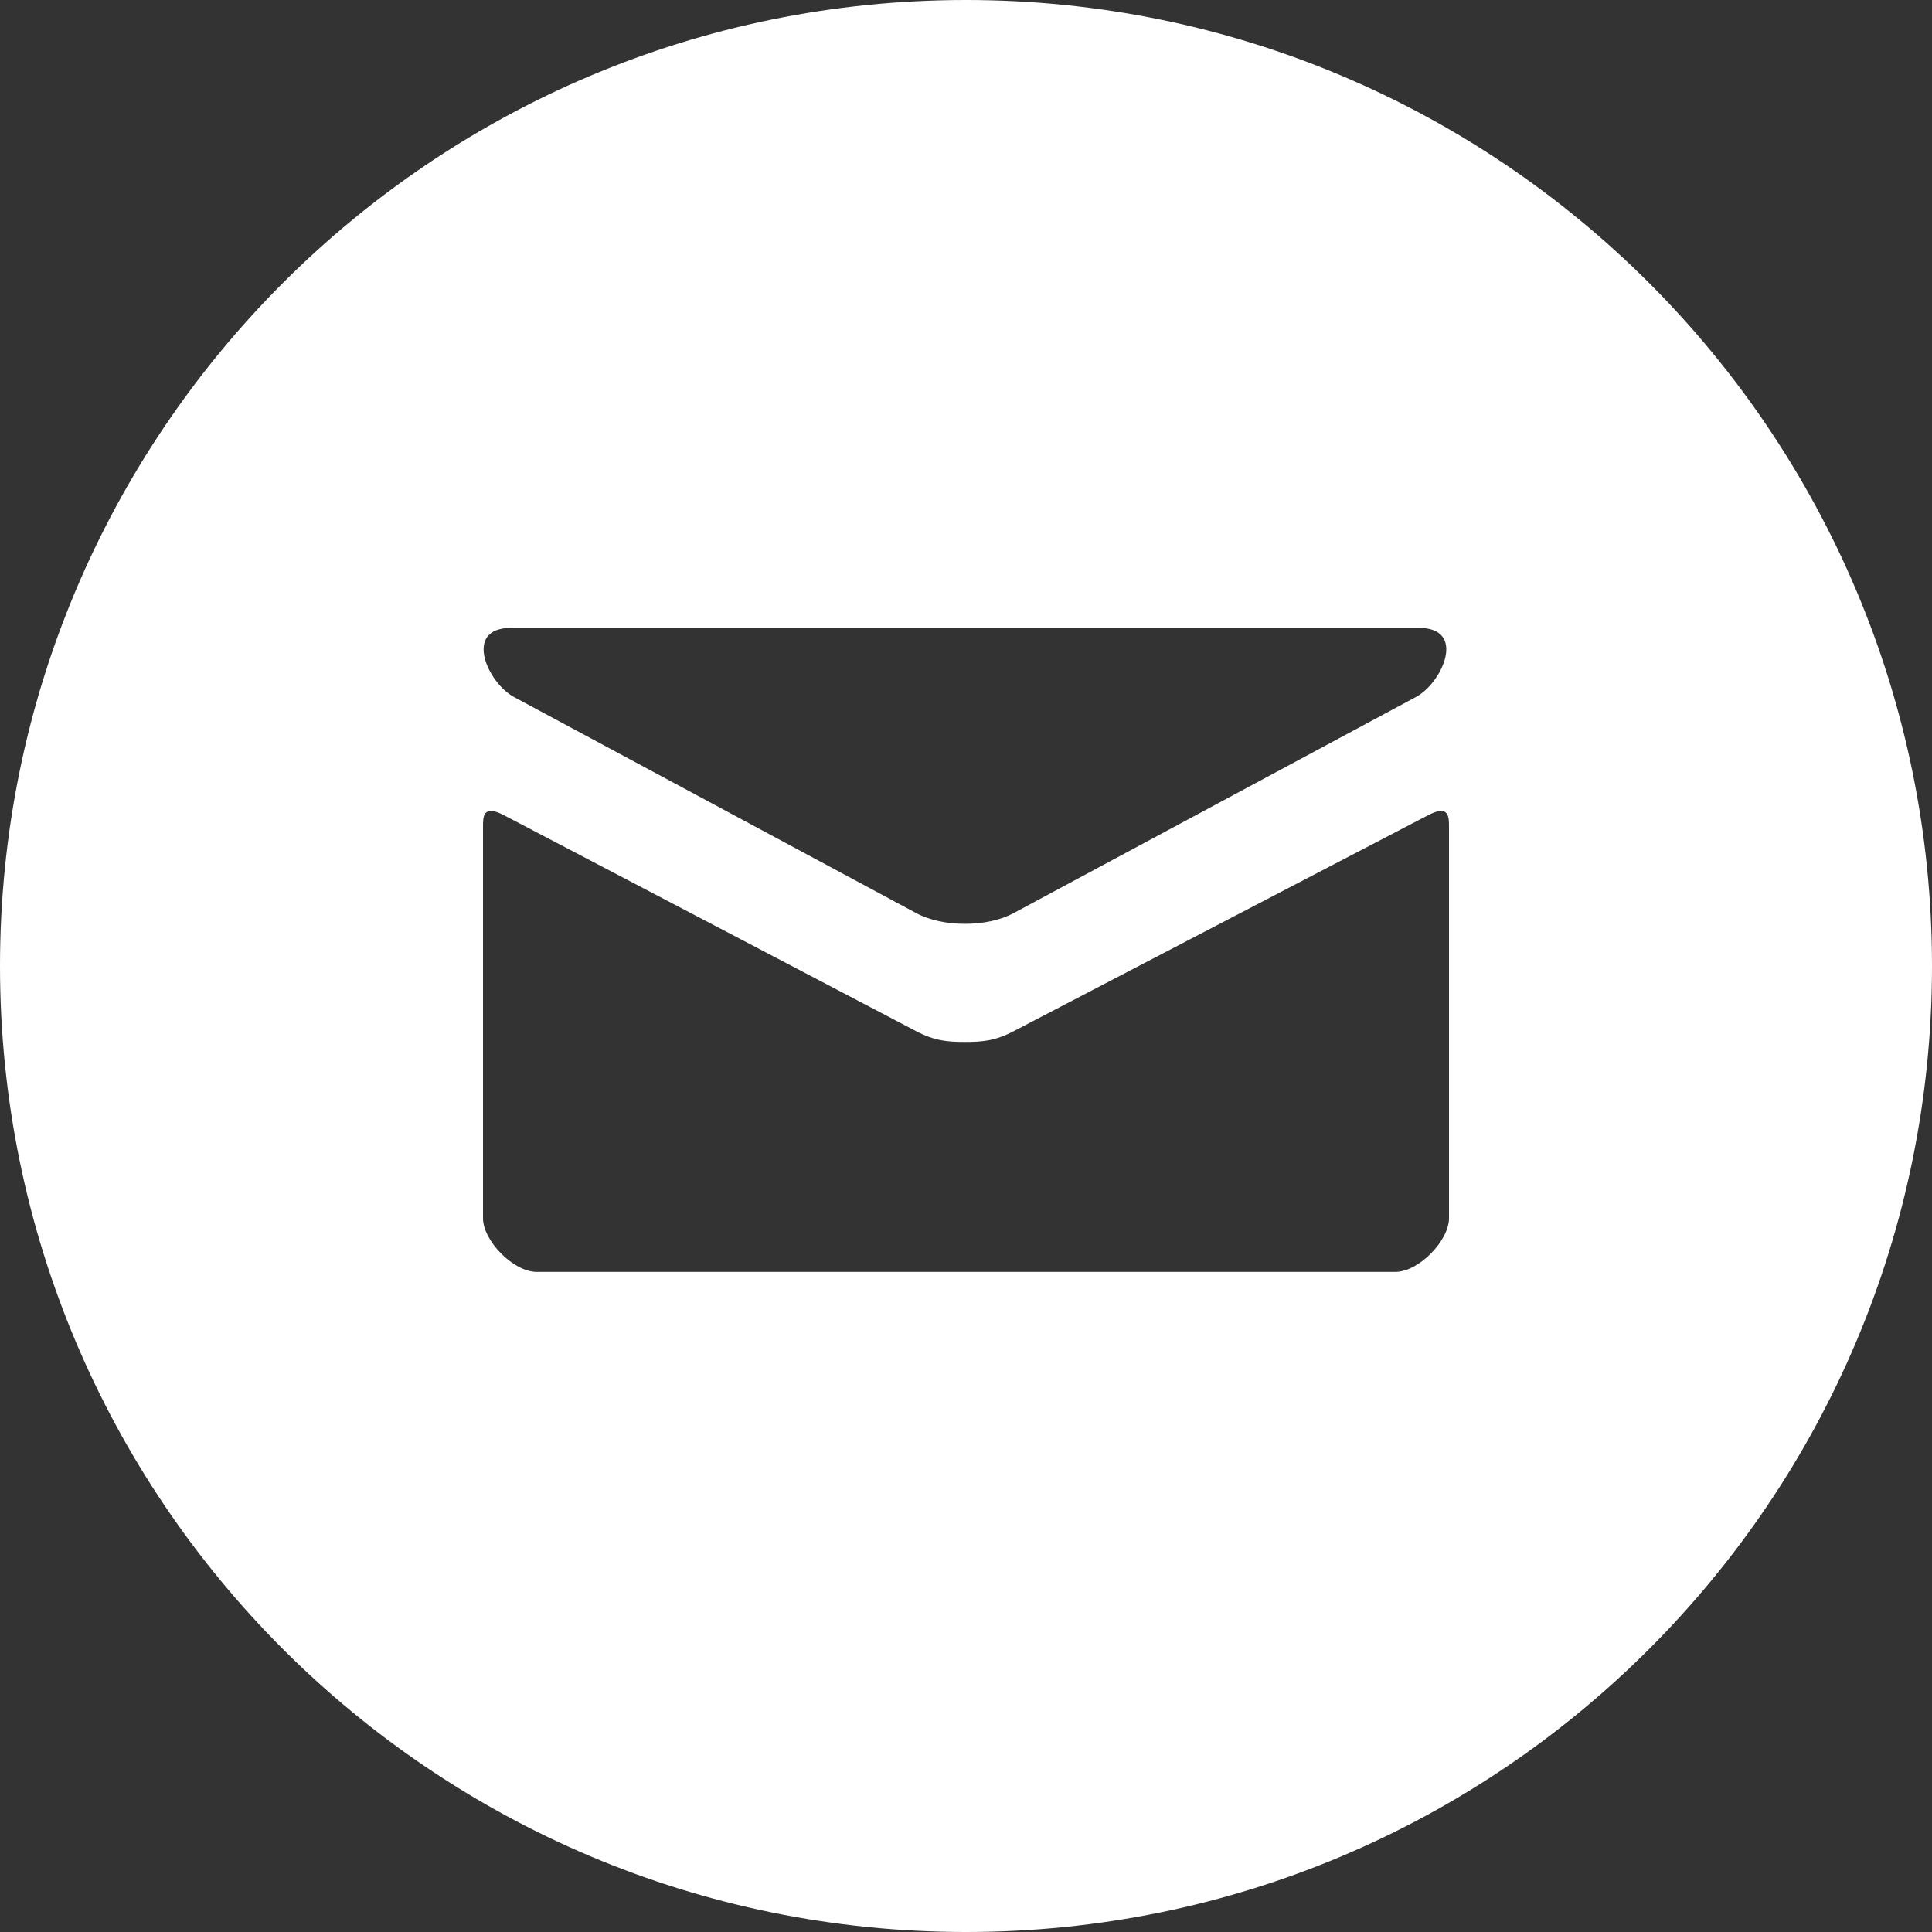 <?xml version="1.0" encoding="UTF-8"?>
<svg width="40px" height="40px" viewBox="0 0 40 40" version="1.1" xmlns="http://www.w3.org/2000/svg" xmlns:xlink="http://www.w3.org/1999/xlink">
    <rect x="0" y="0" width="40" height="40" fill="#333333" stroke="none"/>
    <!-- Generator: Sketch 49.3 (51167) - http://www.bohemiancoding.com/sketch -->
    <title>icon-c-mail</title>
    <desc>Created with Sketch.</desc>
    <defs></defs>
    <g id="0" stroke="none" stroke-width="1" fill="none" fill-rule="evenodd">
        <g id="home" transform="translate(-614, -3185)" fill="#FFFFFF">
            <g id="footer" transform="translate(0, 3002)">
                <g id="Group-12" transform="translate(212, 54)">
                    <g id="Group-10" transform="translate(402, 129)">
                        <path d="M20,40 C8.954,40 0,31.046 0,20 C0,8.954 8.954,0 20,0 C31.046,0 40,8.954 40,20 C40,31.046 31.046,40 20,40 Z M10.638,14.429 C11.18,14.72 18.691,18.756 18.971,18.906 C19.251,19.056 19.613,19.127 19.978,19.127 C20.342,19.127 20.704,19.056 20.984,18.906 C21.264,18.756 28.776,14.72 29.318,14.429 C29.861,14.137 30.374,13 29.378,13 L10.579,13 C9.582,13 10.096,14.137 10.638,14.429 Z M29.57,16.877 C28.953,17.198 21.362,21.153 20.984,21.351 C20.607,21.549 20.342,21.572 19.978,21.572 C19.613,21.572 19.349,21.549 18.971,21.351 C18.593,21.153 11.046,17.197 10.429,16.876 C9.996,16.649 10,16.914 10,17.119 C10,17.323 10,25.222 10,25.222 C10,25.689 10.629,26.333 11.111,26.333 L28.889,26.333 C29.371,26.333 30,25.689 30,25.222 C30,25.222 30,17.324 30,17.12 C30,16.916 30.004,16.65 29.57,16.877 Z" id="icon-c-mail"></path>
                    </g>
                </g>
            </g>
        </g>
    </g>
</svg>